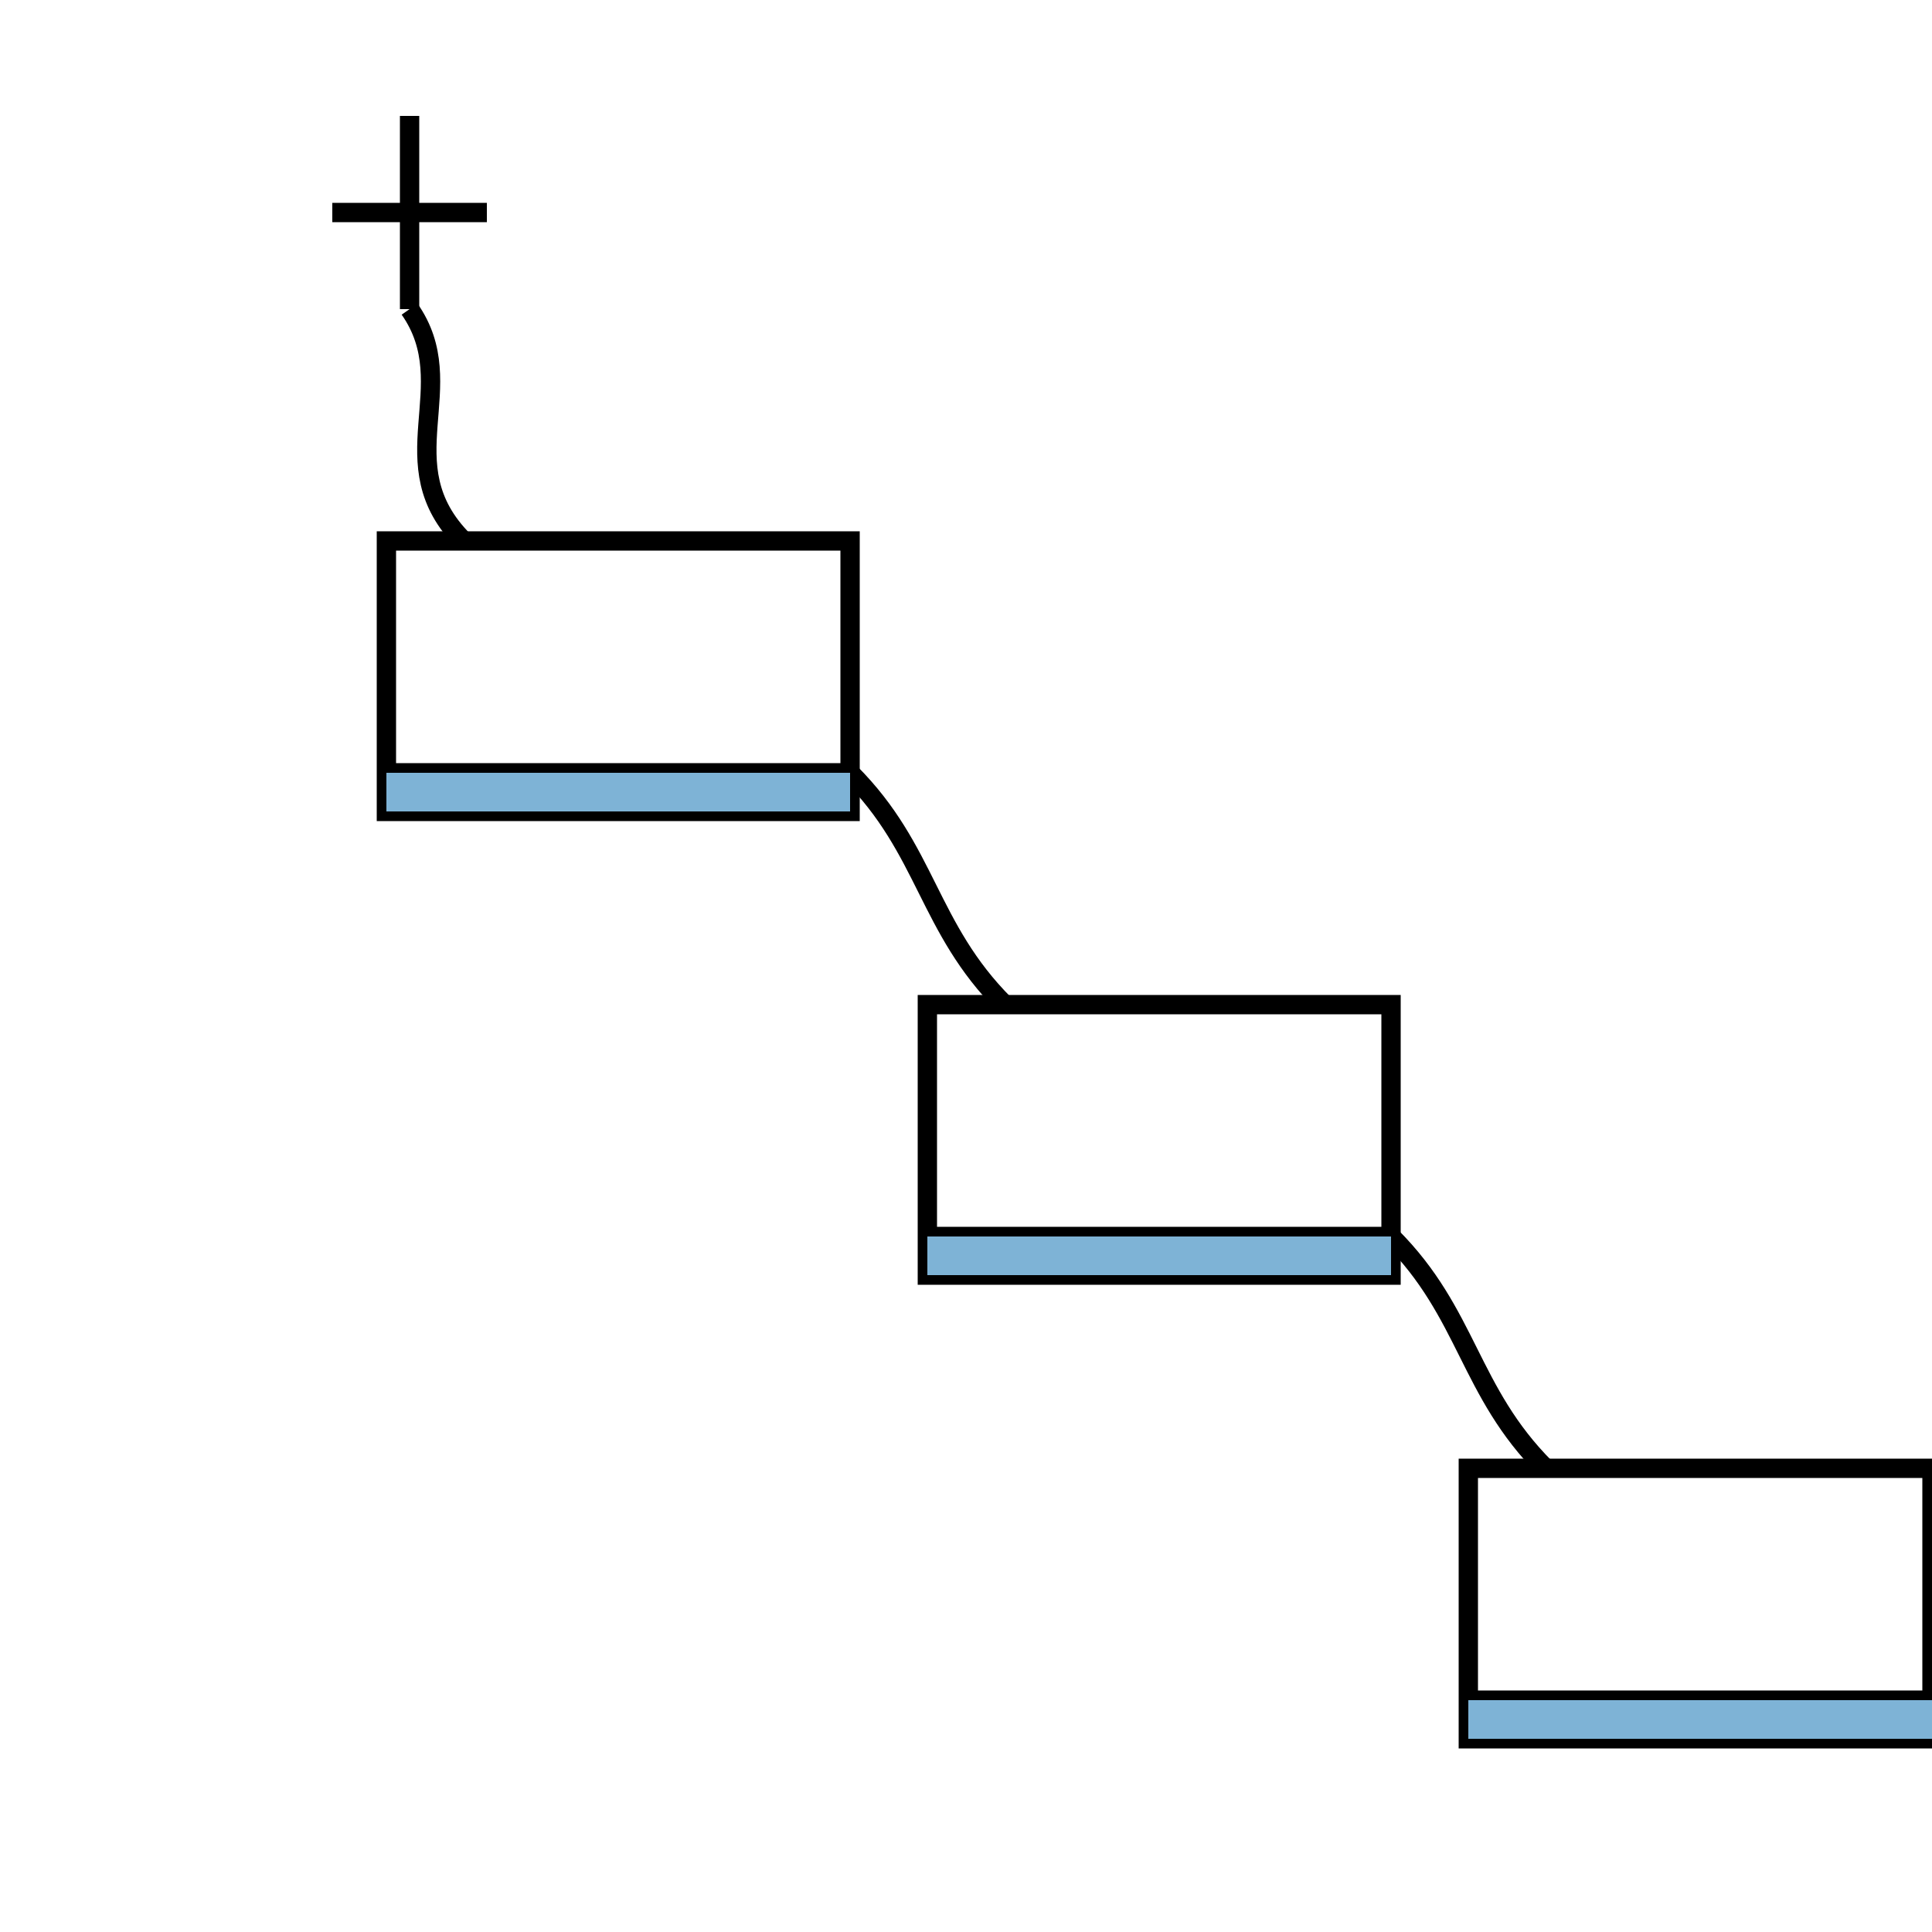 <!--

Generated by DrawGPT.
Free, open source, AI generated images in SVG, PNG, and HTML Canvas format.
https://drawgpt.ai

Created: 2024-01-19T08:27:16.492Z
Link: https://drawgpt.ai/prompt/155371/

-->
<svg xmlns="http://www.w3.org/2000/svg" xmlns:xlink="http://www.w3.org/1999/xlink" width="500" height="500"><defs/><g><path fill="none" stroke="#000000" paint-order="fill stroke markers" d=" M 106 30 L 106 80 M 86 55 L 126 55" stroke-miterlimit="10" stroke-width="5" stroke-dasharray=""/><path fill="none" stroke="#000000" paint-order="fill stroke markers" d=" M 106 80 C 120 100 100 120 120 140" stroke-miterlimit="10" stroke-width="5" stroke-dasharray=""/><path fill="none" stroke="#000000" paint-order="fill stroke markers" d=" M 100 140 L 100 210 L 220 210 L 220 140 Z" stroke-miterlimit="10" stroke-width="5" stroke-dasharray=""/><path fill="none" stroke="#000000" paint-order="fill stroke markers" d=" M 100 200 L 220 200" stroke-miterlimit="10" stroke-width="5" stroke-dasharray=""/><path fill="none" stroke="#000000" paint-order="fill stroke markers" d=" M 220 200 C 240 220 240 240 260 260" stroke-miterlimit="10" stroke-width="5" stroke-dasharray=""/><path fill="none" stroke="#000000" paint-order="fill stroke markers" d=" M 240 260 L 240 330 L 360 330 L 360 260 Z" stroke-miterlimit="10" stroke-width="5" stroke-dasharray=""/><path fill="none" stroke="#000000" paint-order="fill stroke markers" d=" M 240 320 L 360 320" stroke-miterlimit="10" stroke-width="5" stroke-dasharray=""/><path fill="none" stroke="#000000" paint-order="fill stroke markers" d=" M 360 320 C 380 340 380 360 400 380" stroke-miterlimit="10" stroke-width="5" stroke-dasharray=""/><path fill="none" stroke="#000000" paint-order="fill stroke markers" d=" M 380 380 L 380 450 L 500 450 L 500 380 Z" stroke-miterlimit="10" stroke-width="5" stroke-dasharray=""/><path fill="none" stroke="#000000" paint-order="fill stroke markers" d=" M 380 440 L 500 440" stroke-miterlimit="10" stroke-width="5" stroke-dasharray=""/><path fill="#7EB3D6" stroke="none" paint-order="stroke fill markers" d=" M 100 200 L 220 200 L 220 210 L 100 210 L 100 200 Z"/><path fill="#7EB3D6" stroke="none" paint-order="stroke fill markers" d=" M 240 320 L 360 320 L 360 330 L 240 330 L 240 320 Z"/><path fill="#7EB3D6" stroke="none" paint-order="stroke fill markers" d=" M 380 440 L 500 440 L 500 450 L 380 450 L 380 440 Z"/></g></svg>